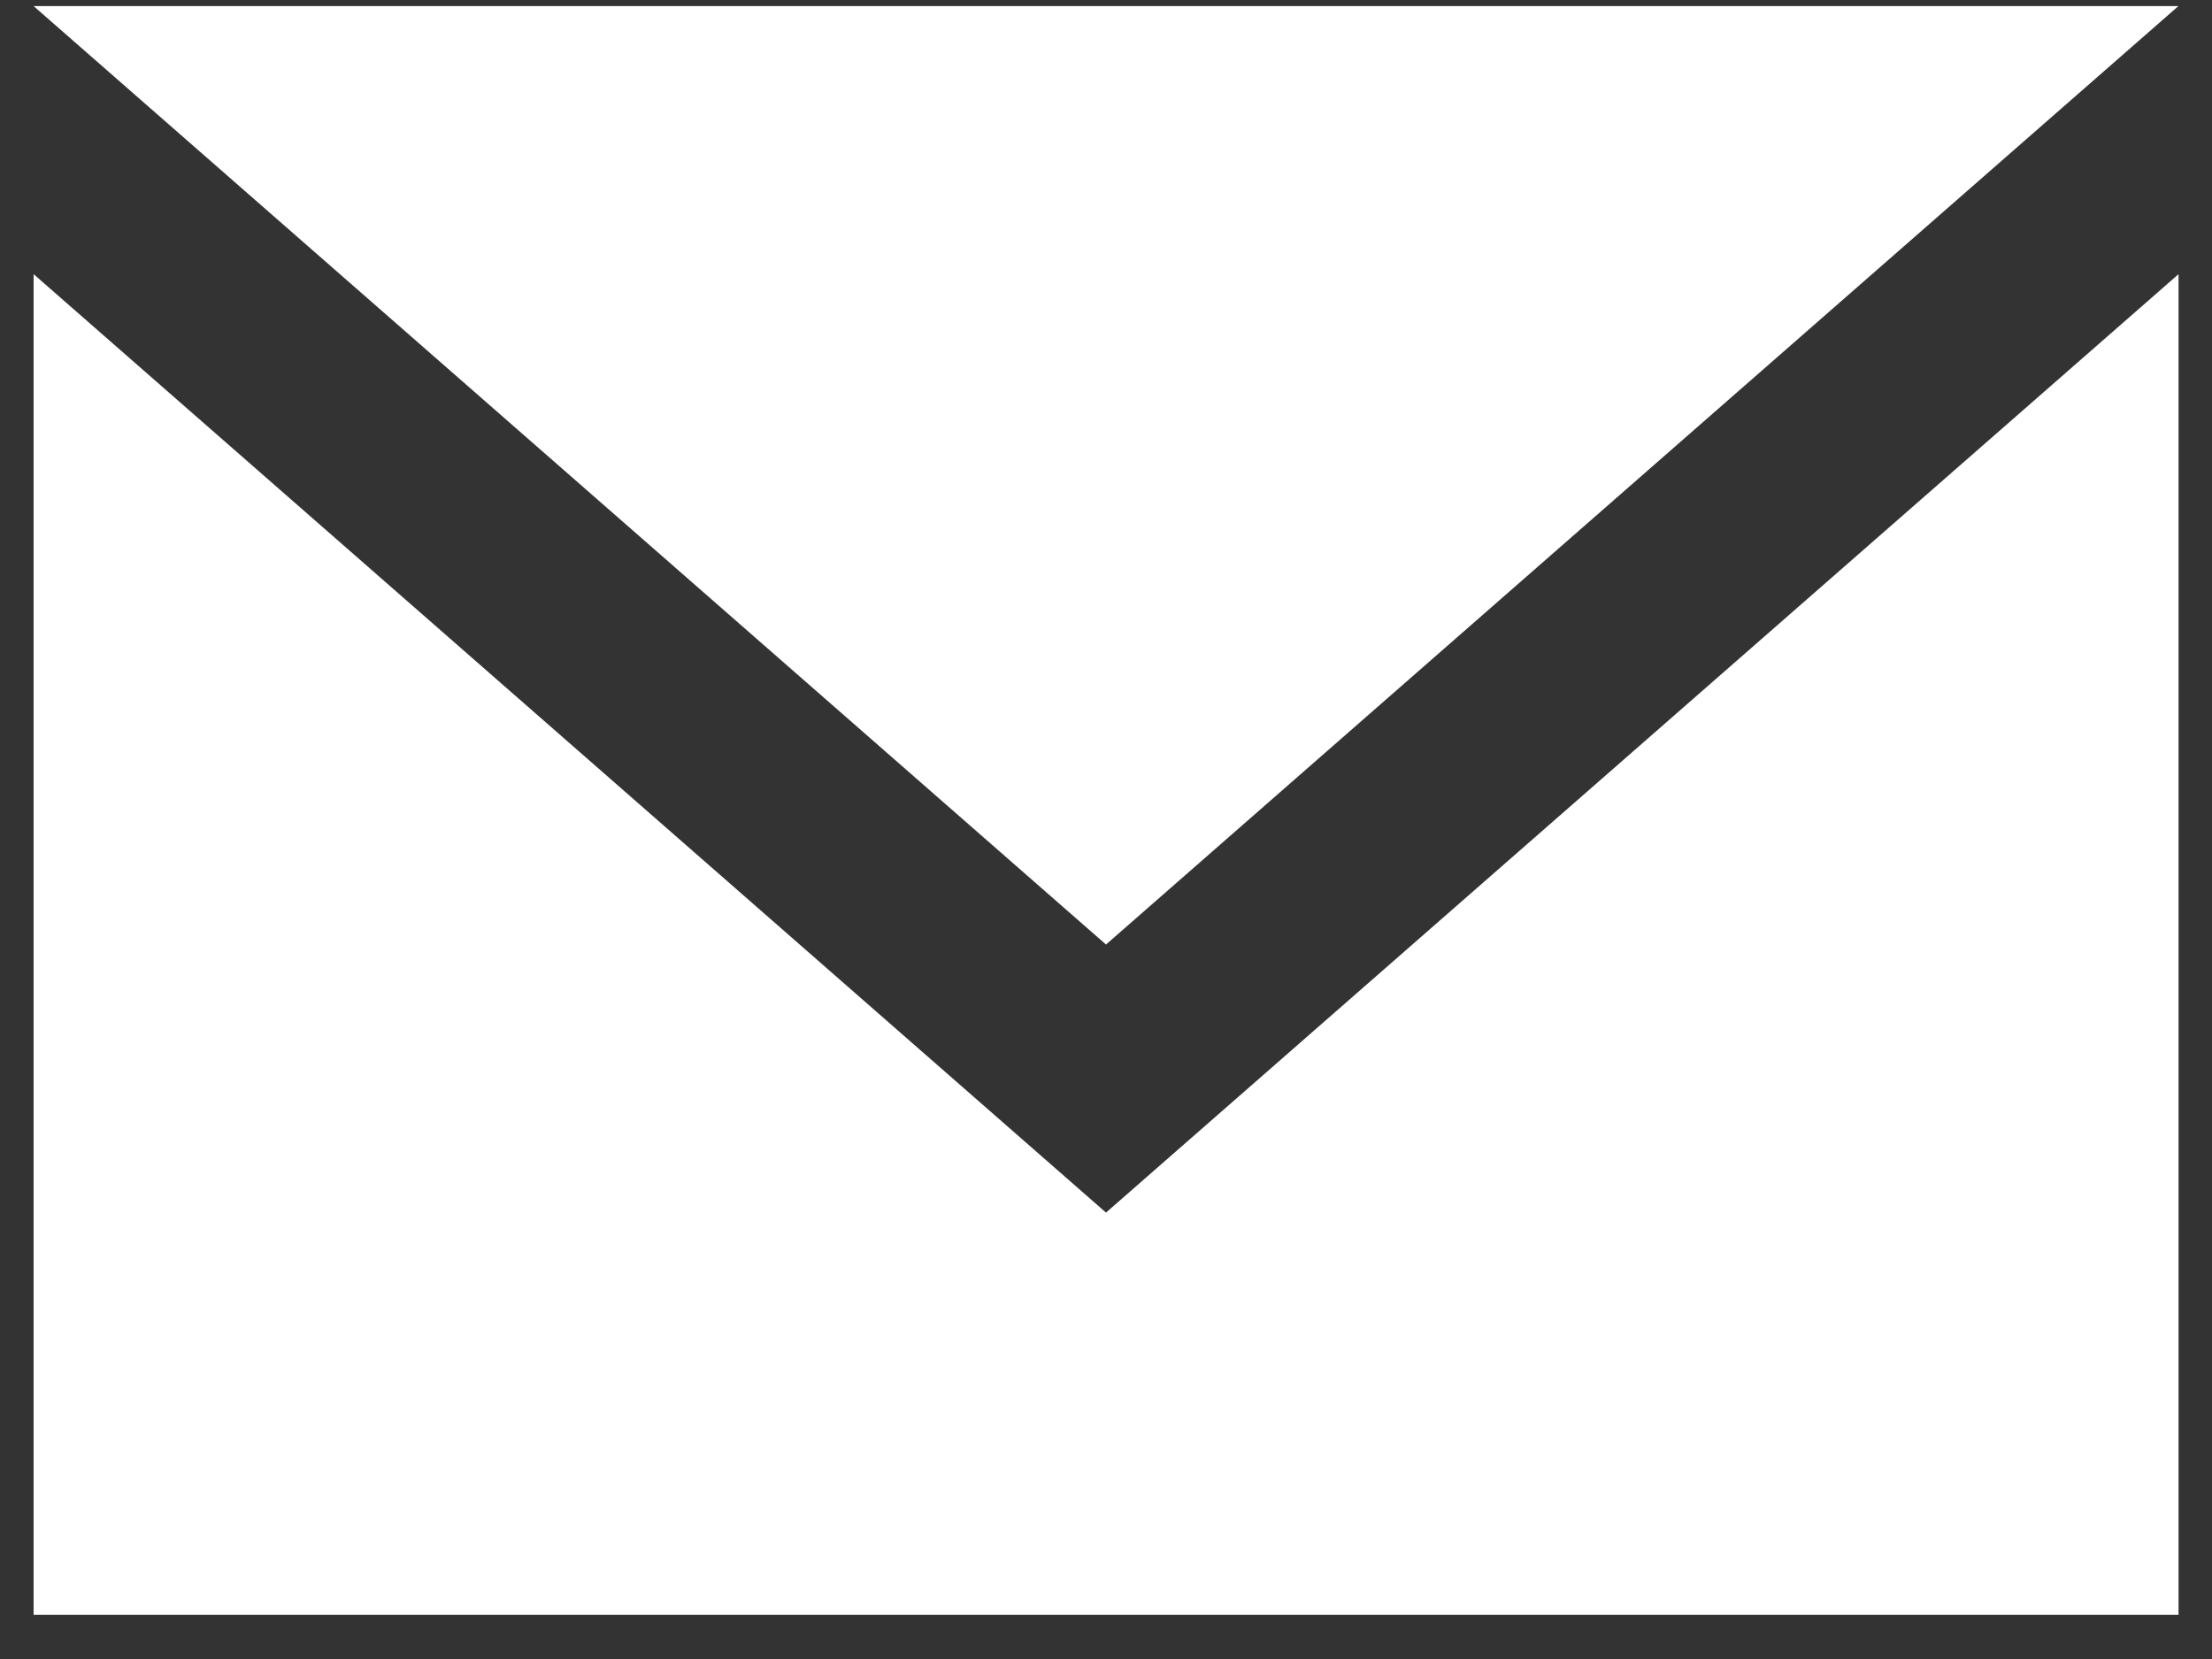 <?xml version="1.0" encoding="UTF-8"?>
<svg width="16px" height="12px" viewBox="0 0 16 12" version="1.1" xmlns="http://www.w3.org/2000/svg" xmlns:xlink="http://www.w3.org/1999/xlink">
    <rect x="0" y="0" width="16" height="12" fill="#333333" stroke="none"/>
    <!-- Generator: Sketch 54.1 (76490) - https://sketchapp.com -->
    <title>email-web@1x</title>
    <desc>Created with Sketch.</desc>
    <g id="Symbols" stroke="none" stroke-width="1" fill="none" fill-rule="evenodd">
        <g id="nav_web" transform="translate(-1104, -38)" fill="#FFFFFF" fill-rule="nonzero">
            <g id="email-web" transform="translate(1104, 38)">
                <g id="message-nav">
                    <polygon id="Shape" points="0.243 0.044 8 6.832 15.757 0.044"></polygon>
                    <polygon id="Shape" points="0.243 1.983 0.243 11.68 15.758 11.68 15.758 1.983 8 8.771"></polygon>
                </g>
            </g>
        </g>
    </g>
</svg>